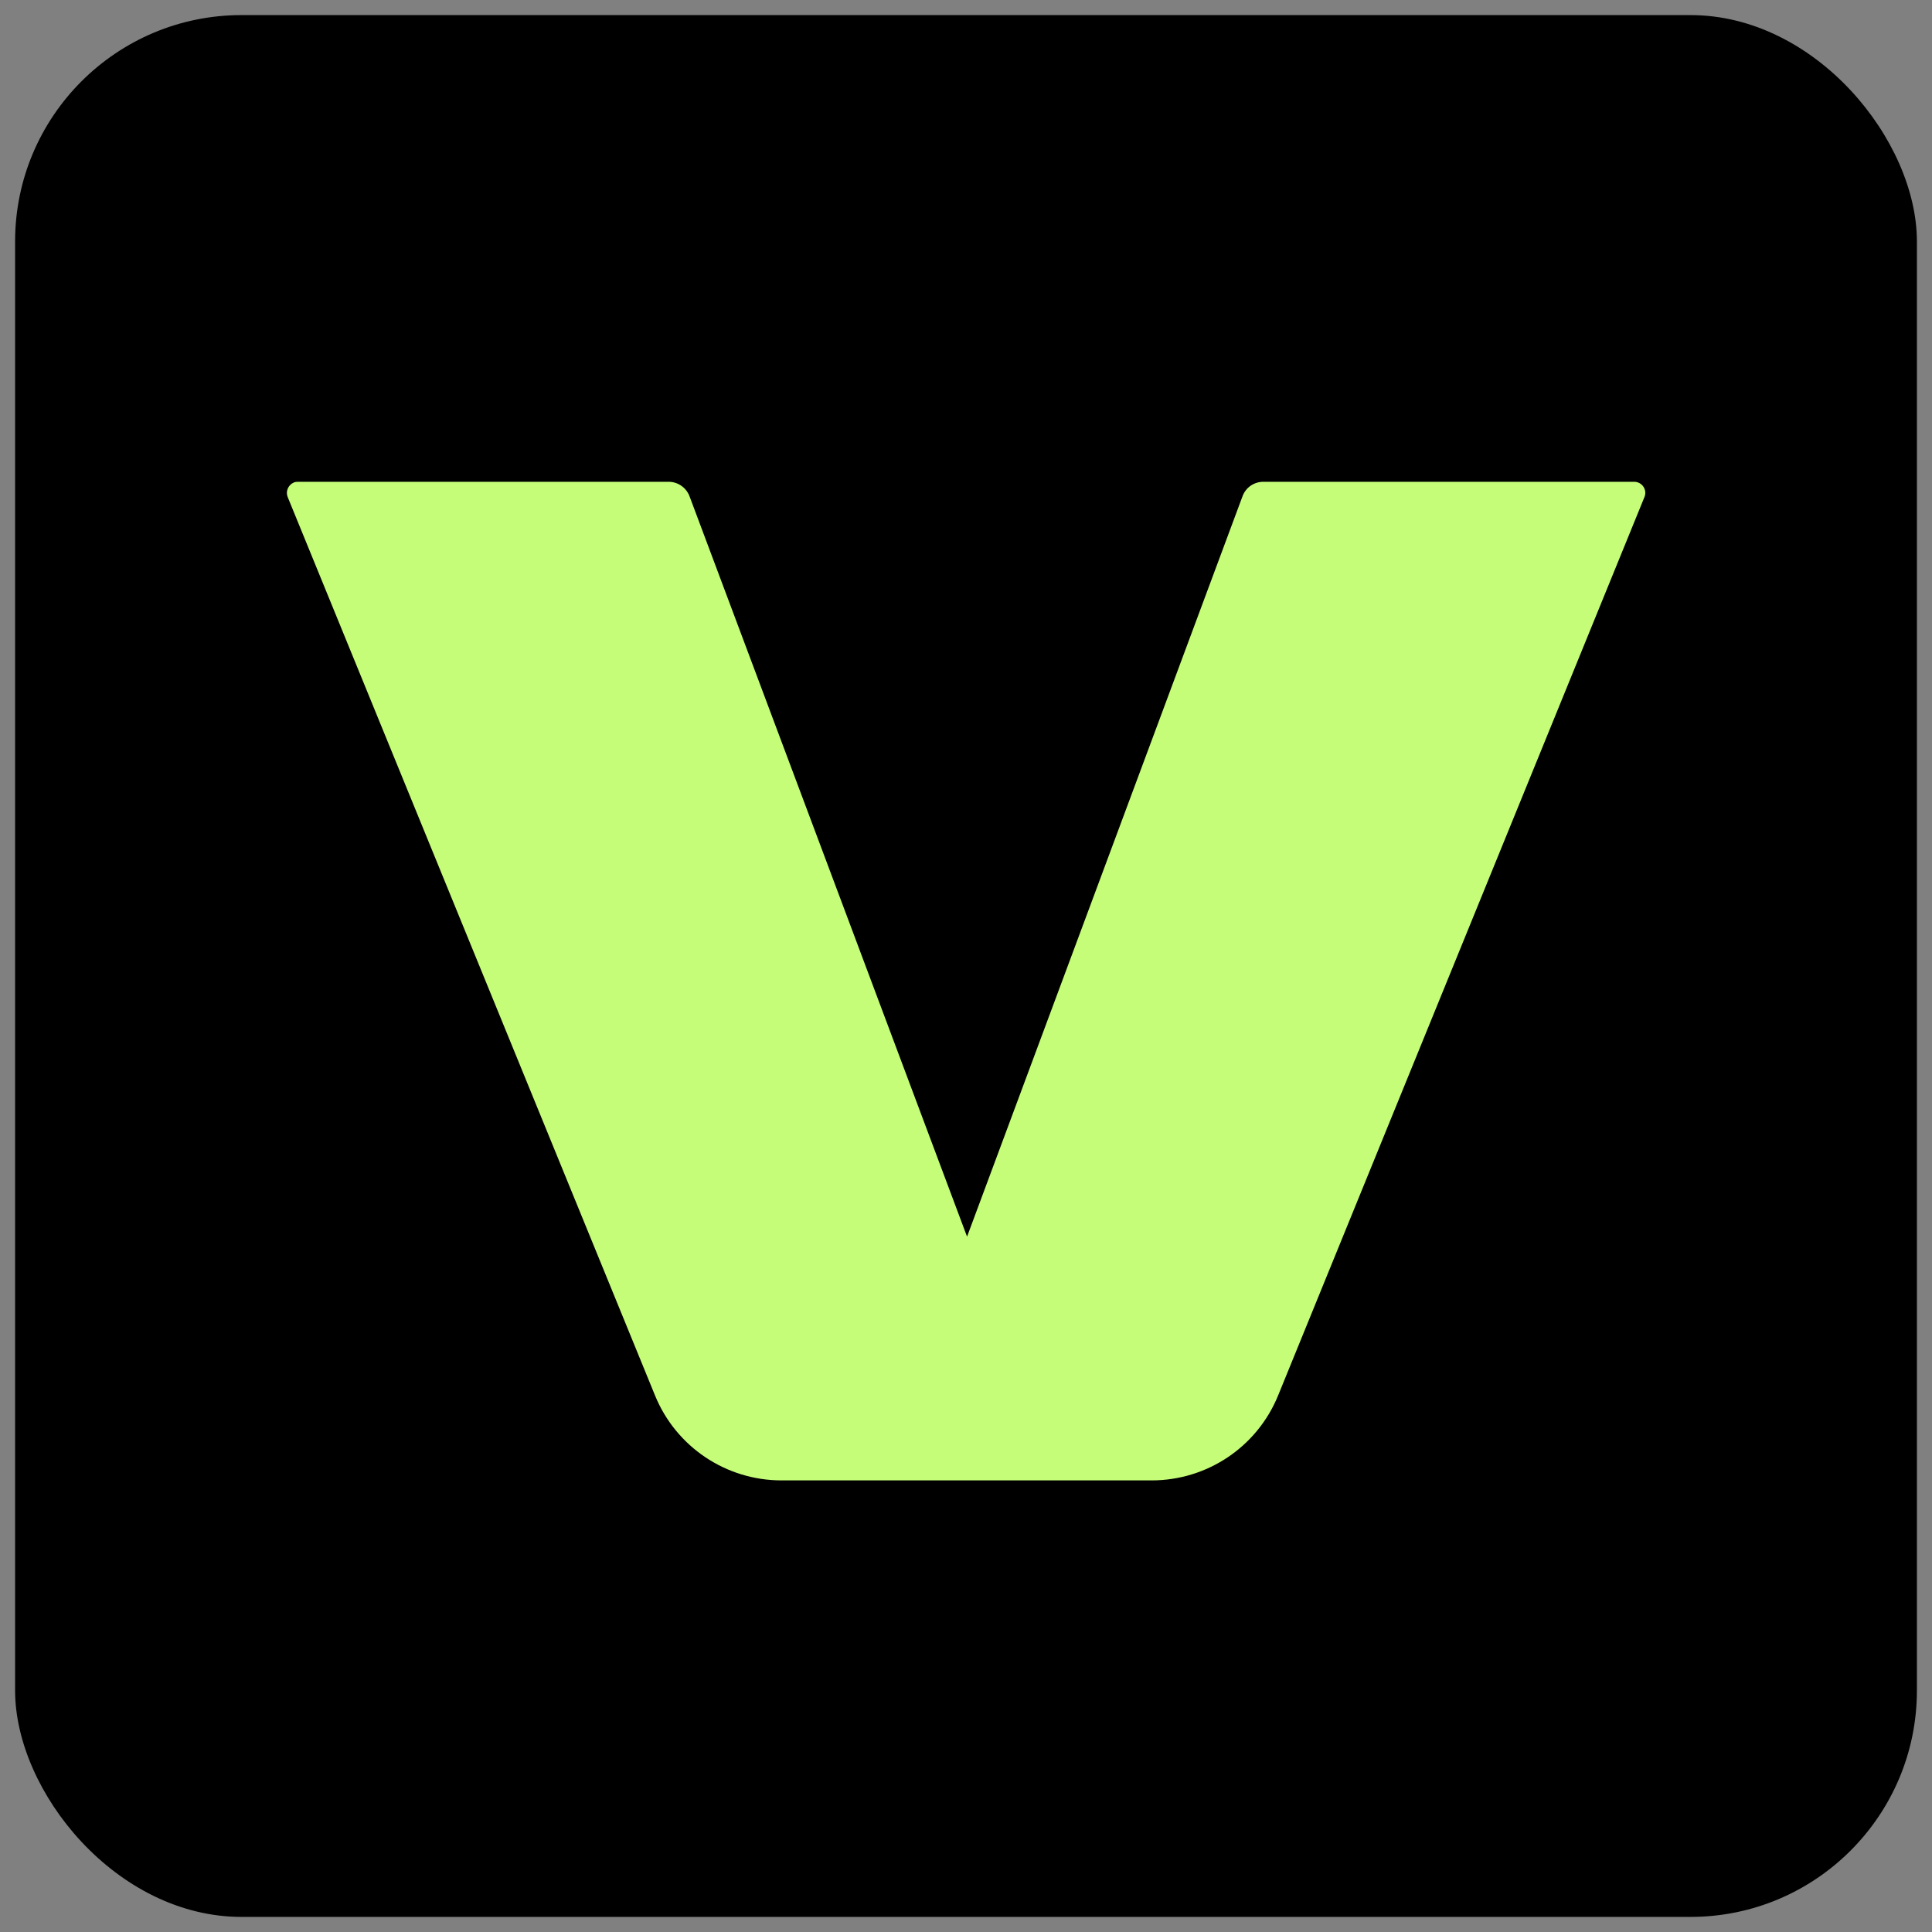 <?xml version="1.0" encoding="UTF-8"?>
<svg id="_图层_2" data-name="图层 2" xmlns="http://www.w3.org/2000/svg" viewBox="0 0 128 128">
  <rect x="0" y="0" width="128" height="128" fill="#808080" stroke="none"/>
  <defs>
    <style>
      .cls-1 {
        fill: #c6fd78;
      }
    </style>
  </defs>
  <g id="Veed">
    <rect x="1" y="1" width="126" height="126" rx="15" ry="15"/>
    <path class="cls-1" d="M108.95,32.93l-24.27,59.52c-1.39,3.41-4.7,5.63-8.38,5.63h-24.52c-3.68,0-6.99-2.22-8.38-5.62l-24.34-59.53c-.15-.37.03-.8.4-.96.09-.04.18-.05.28-.05h24.56c.61,0,1.16.38,1.38.95l18.39,49.06,18.25-49.05c.21-.58.76-.96,1.38-.96h24.57c.52,0,.88.53.68,1.01Z"/>
  </g>
</svg>